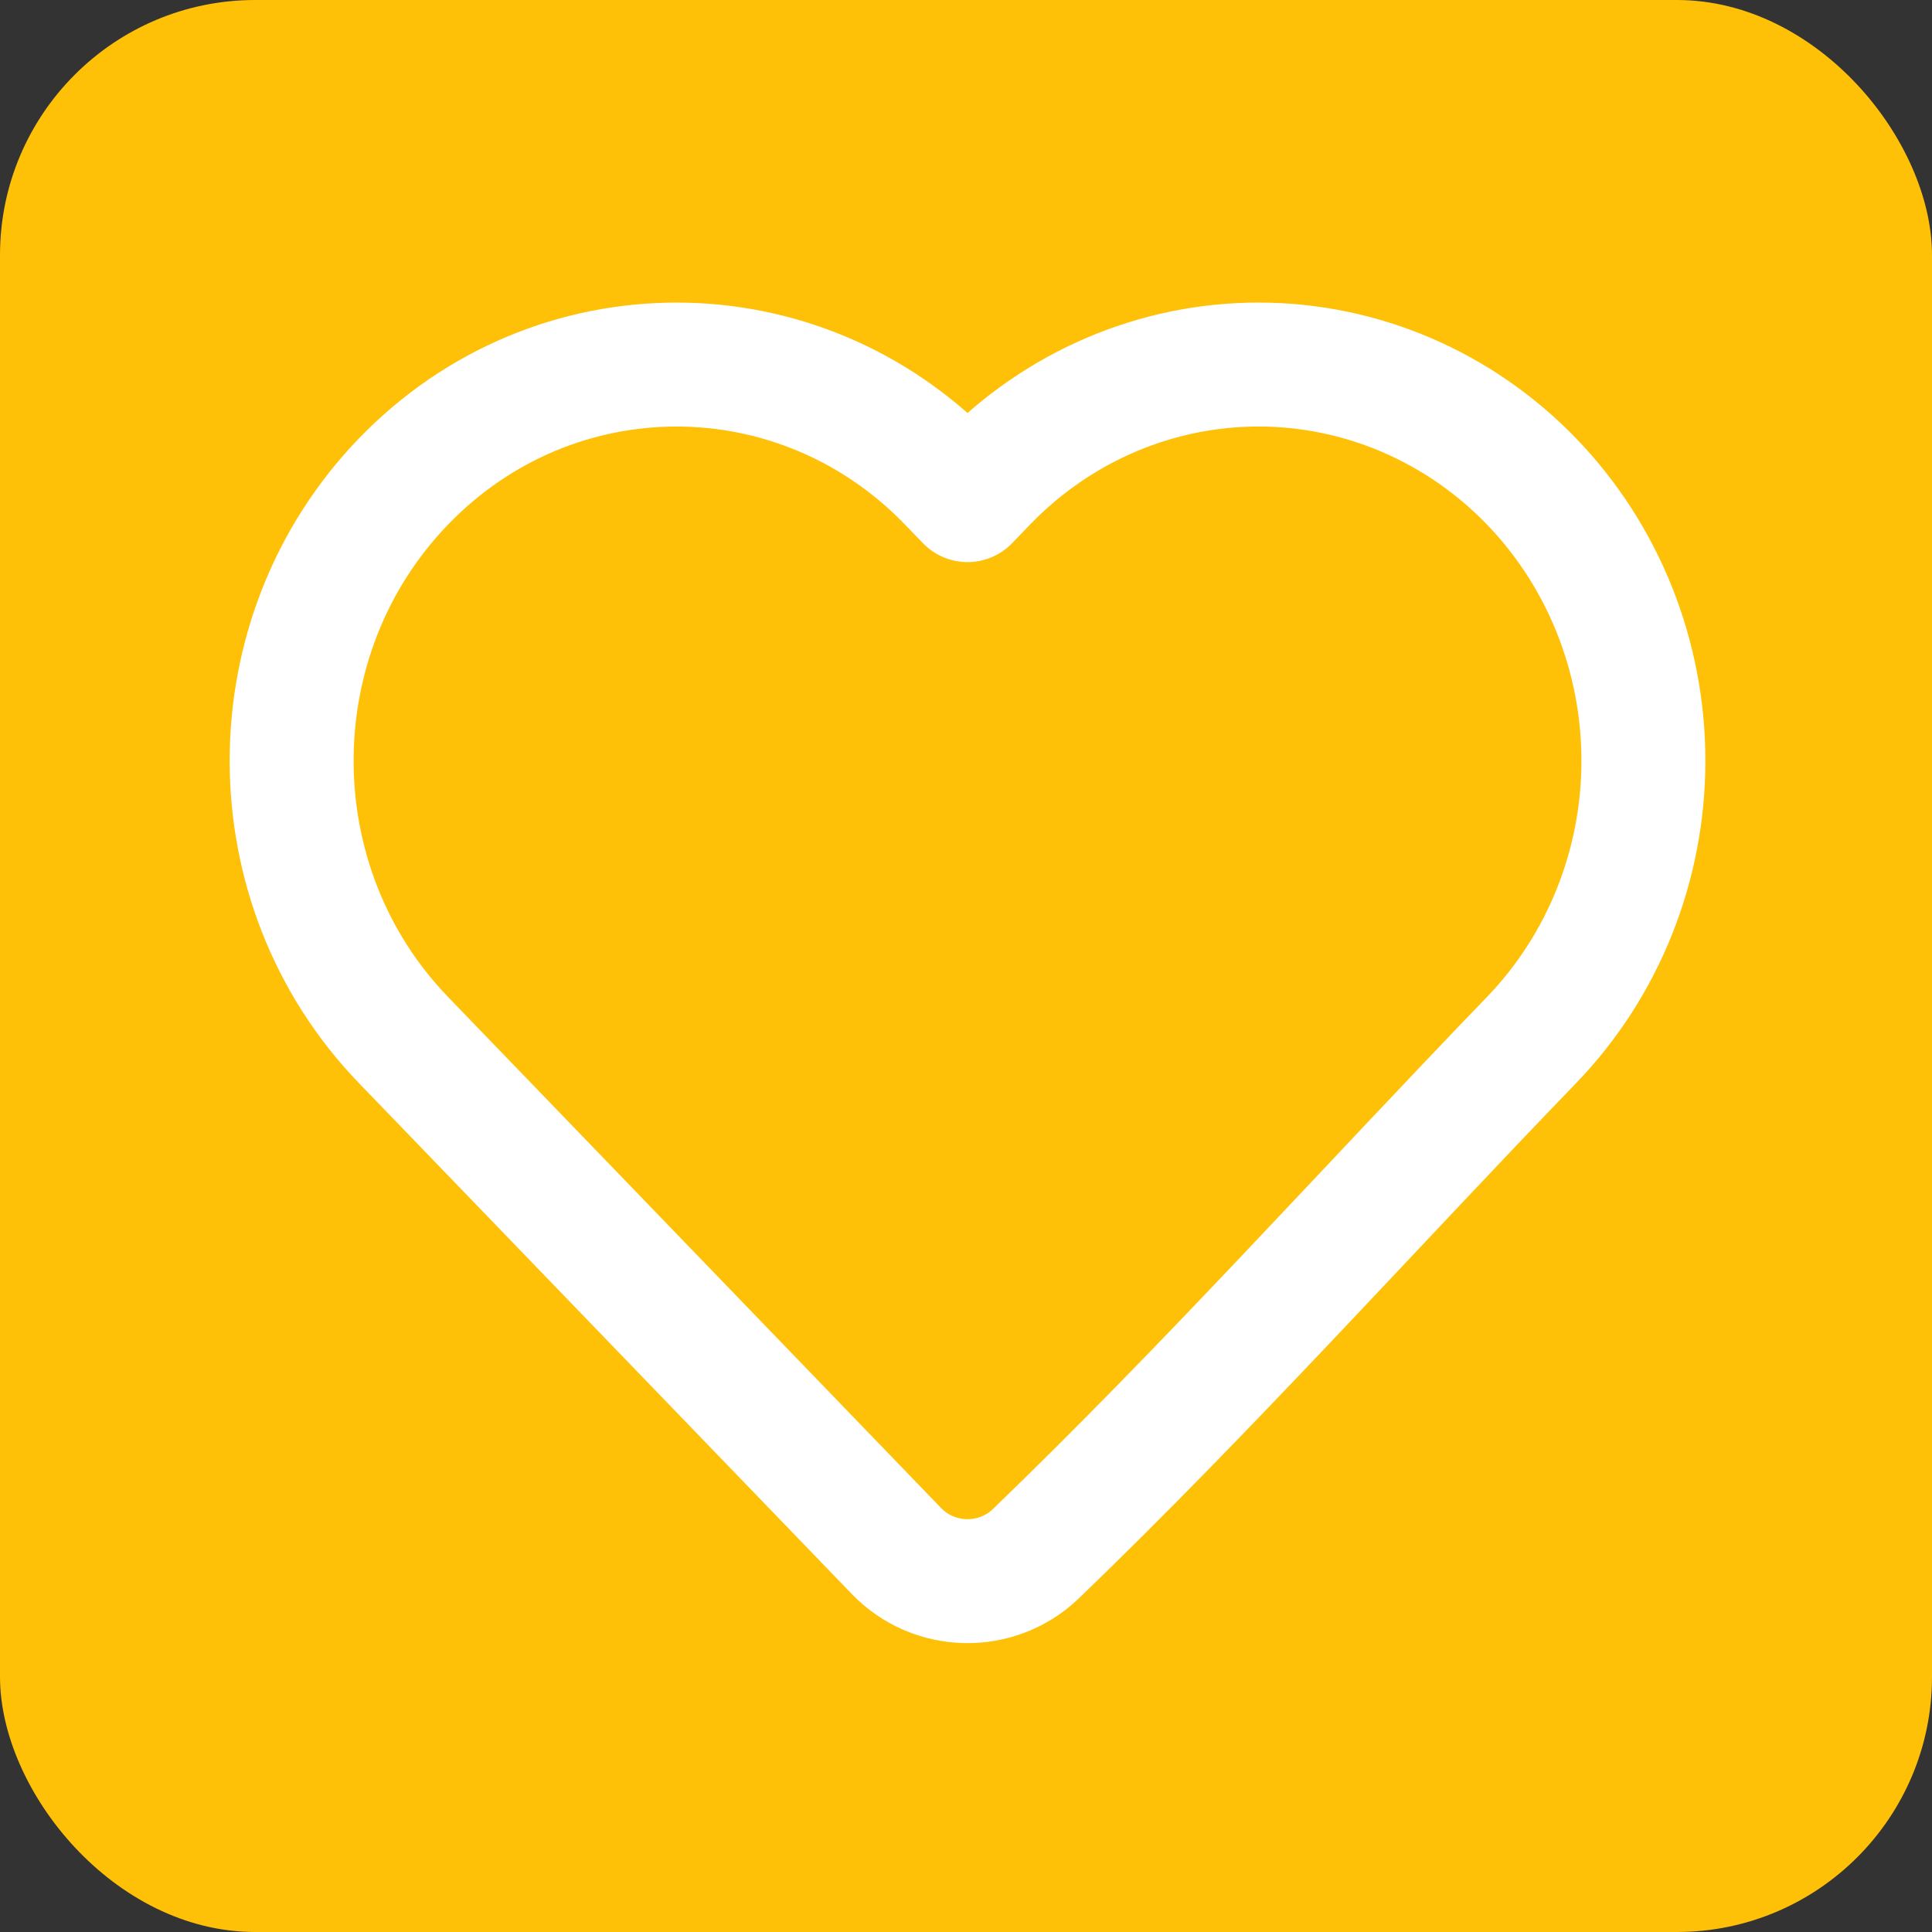 <svg width="51" height="51" viewBox="0 0 51 51" fill="none" xmlns="http://www.w3.org/2000/svg">
<rect x="0" y="0" width="51" height="51" fill="#333333" stroke="none"/>
<rect width="51" height="51" rx="6.736" fill="#FFC107"/>
<path d="M43.382 20.082C43.382 22.841 42.323 25.491 40.431 27.452C36.076 31.966 31.852 36.673 27.334 41.024C26.298 42.007 24.656 41.971 23.665 40.944L10.649 27.452C6.715 23.374 6.715 16.79 10.649 12.712C14.622 8.594 21.094 8.594 25.067 12.712L25.54 13.202L26.013 12.712C27.918 10.737 30.512 9.623 33.222 9.623C35.932 9.623 38.526 10.737 40.431 12.712C42.323 14.673 43.382 17.323 43.382 20.082Z" stroke="white" stroke-width="3.272" stroke-linejoin="round"/>
</svg>
